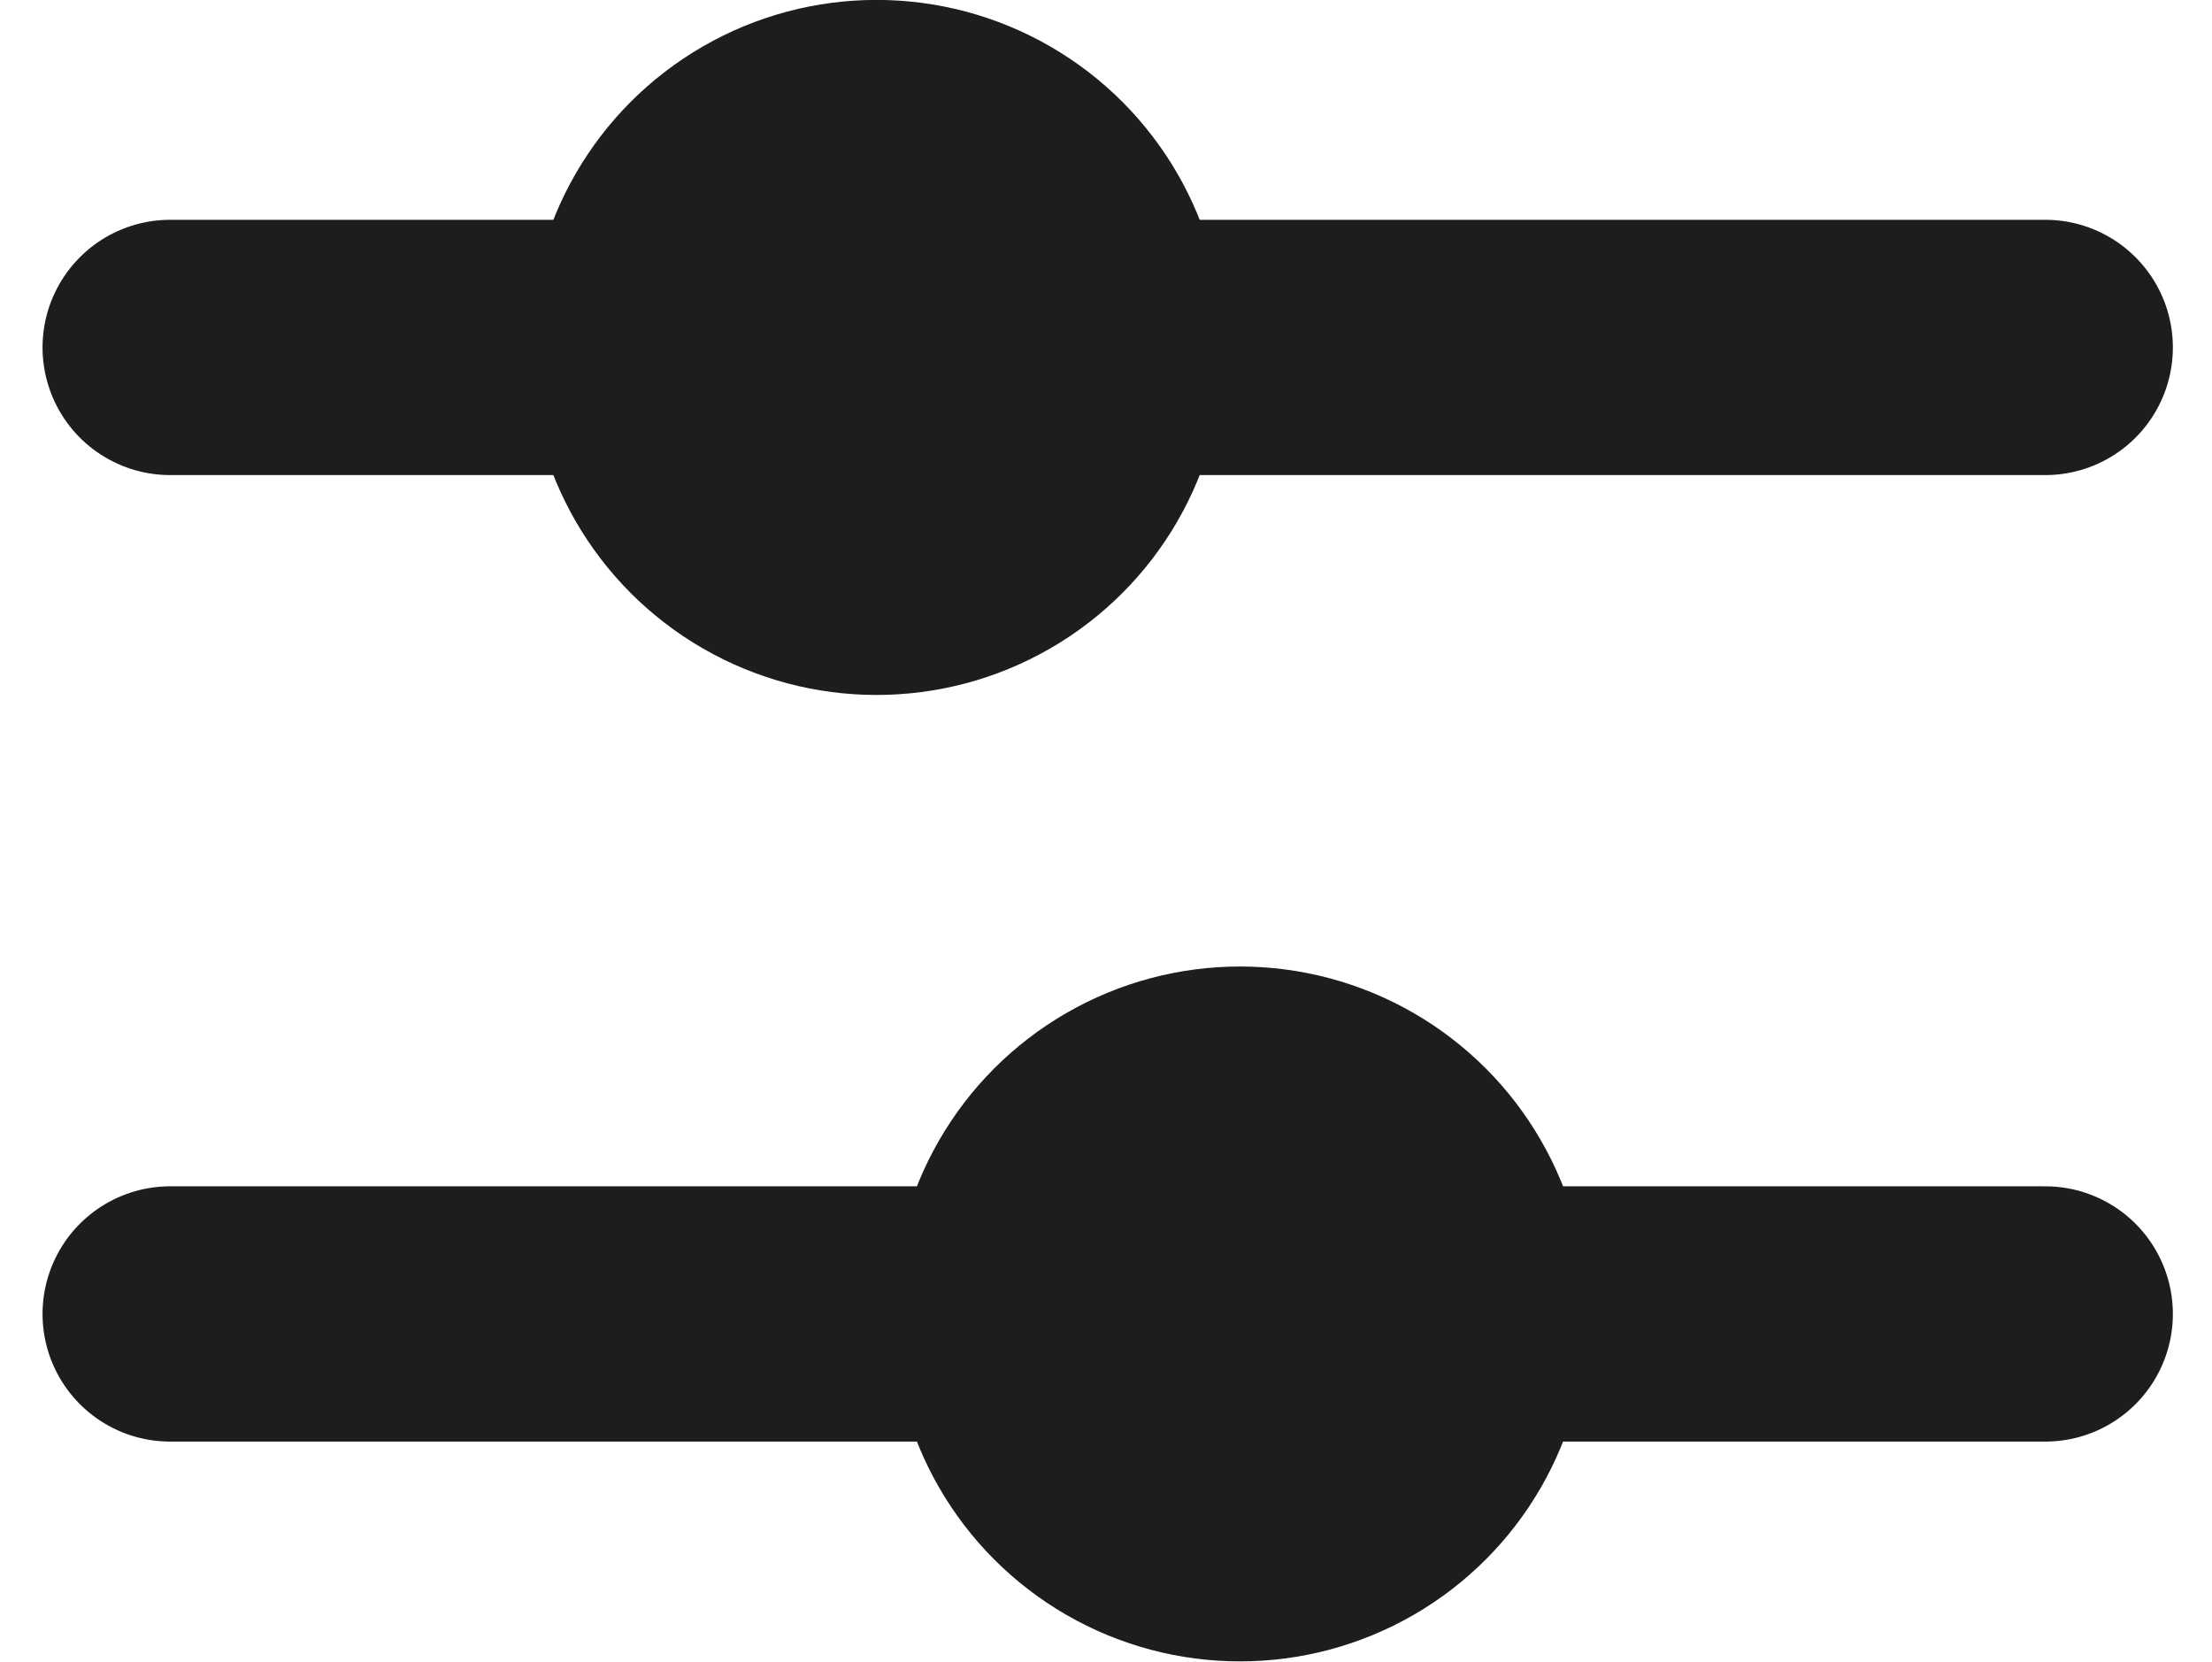 <?xml version="1.0" encoding="utf-8"?>
<!-- Generator: Adobe Illustrator 16.0.0, SVG Export Plug-In . SVG Version: 6.00 Build 0)  -->
<!DOCTYPE svg PUBLIC "-//W3C//DTD SVG 1.1//EN" "http://www.w3.org/Graphics/SVG/1.1/DTD/svg11.dtd">
<svg version="1.1" id="Layer_1" xmlns="http://www.w3.org/2000/svg" xmlns:xlink="http://www.w3.org/1999/xlink" x="0px" y="0px"
	 width="26px" height="19.526px" viewBox="0 0 26 19.526" enable-background="new 0 0 26 19.526" xml:space="preserve">
<g>
	
		<line fill="none" stroke="#1D1D1B" stroke-width="3" stroke-linecap="round" stroke-linejoin="round" stroke-miterlimit="10" x1="2" y1="4.083" x2="24.04" y2="4.083"/>
	
		<line fill="none" stroke="#1D1D1B" stroke-width="3" stroke-linecap="round" stroke-linejoin="round" stroke-miterlimit="10" x1="2" y1="15.441" x2="24.04" y2="15.441"/>
	<circle fill="#1D1D1B" cx="10.303" cy="4.083" r="4.084"/>
	<circle fill="#1D1D1B" cx="14.575" cy="15.441" r="4.083"/>
</g>
</svg>
